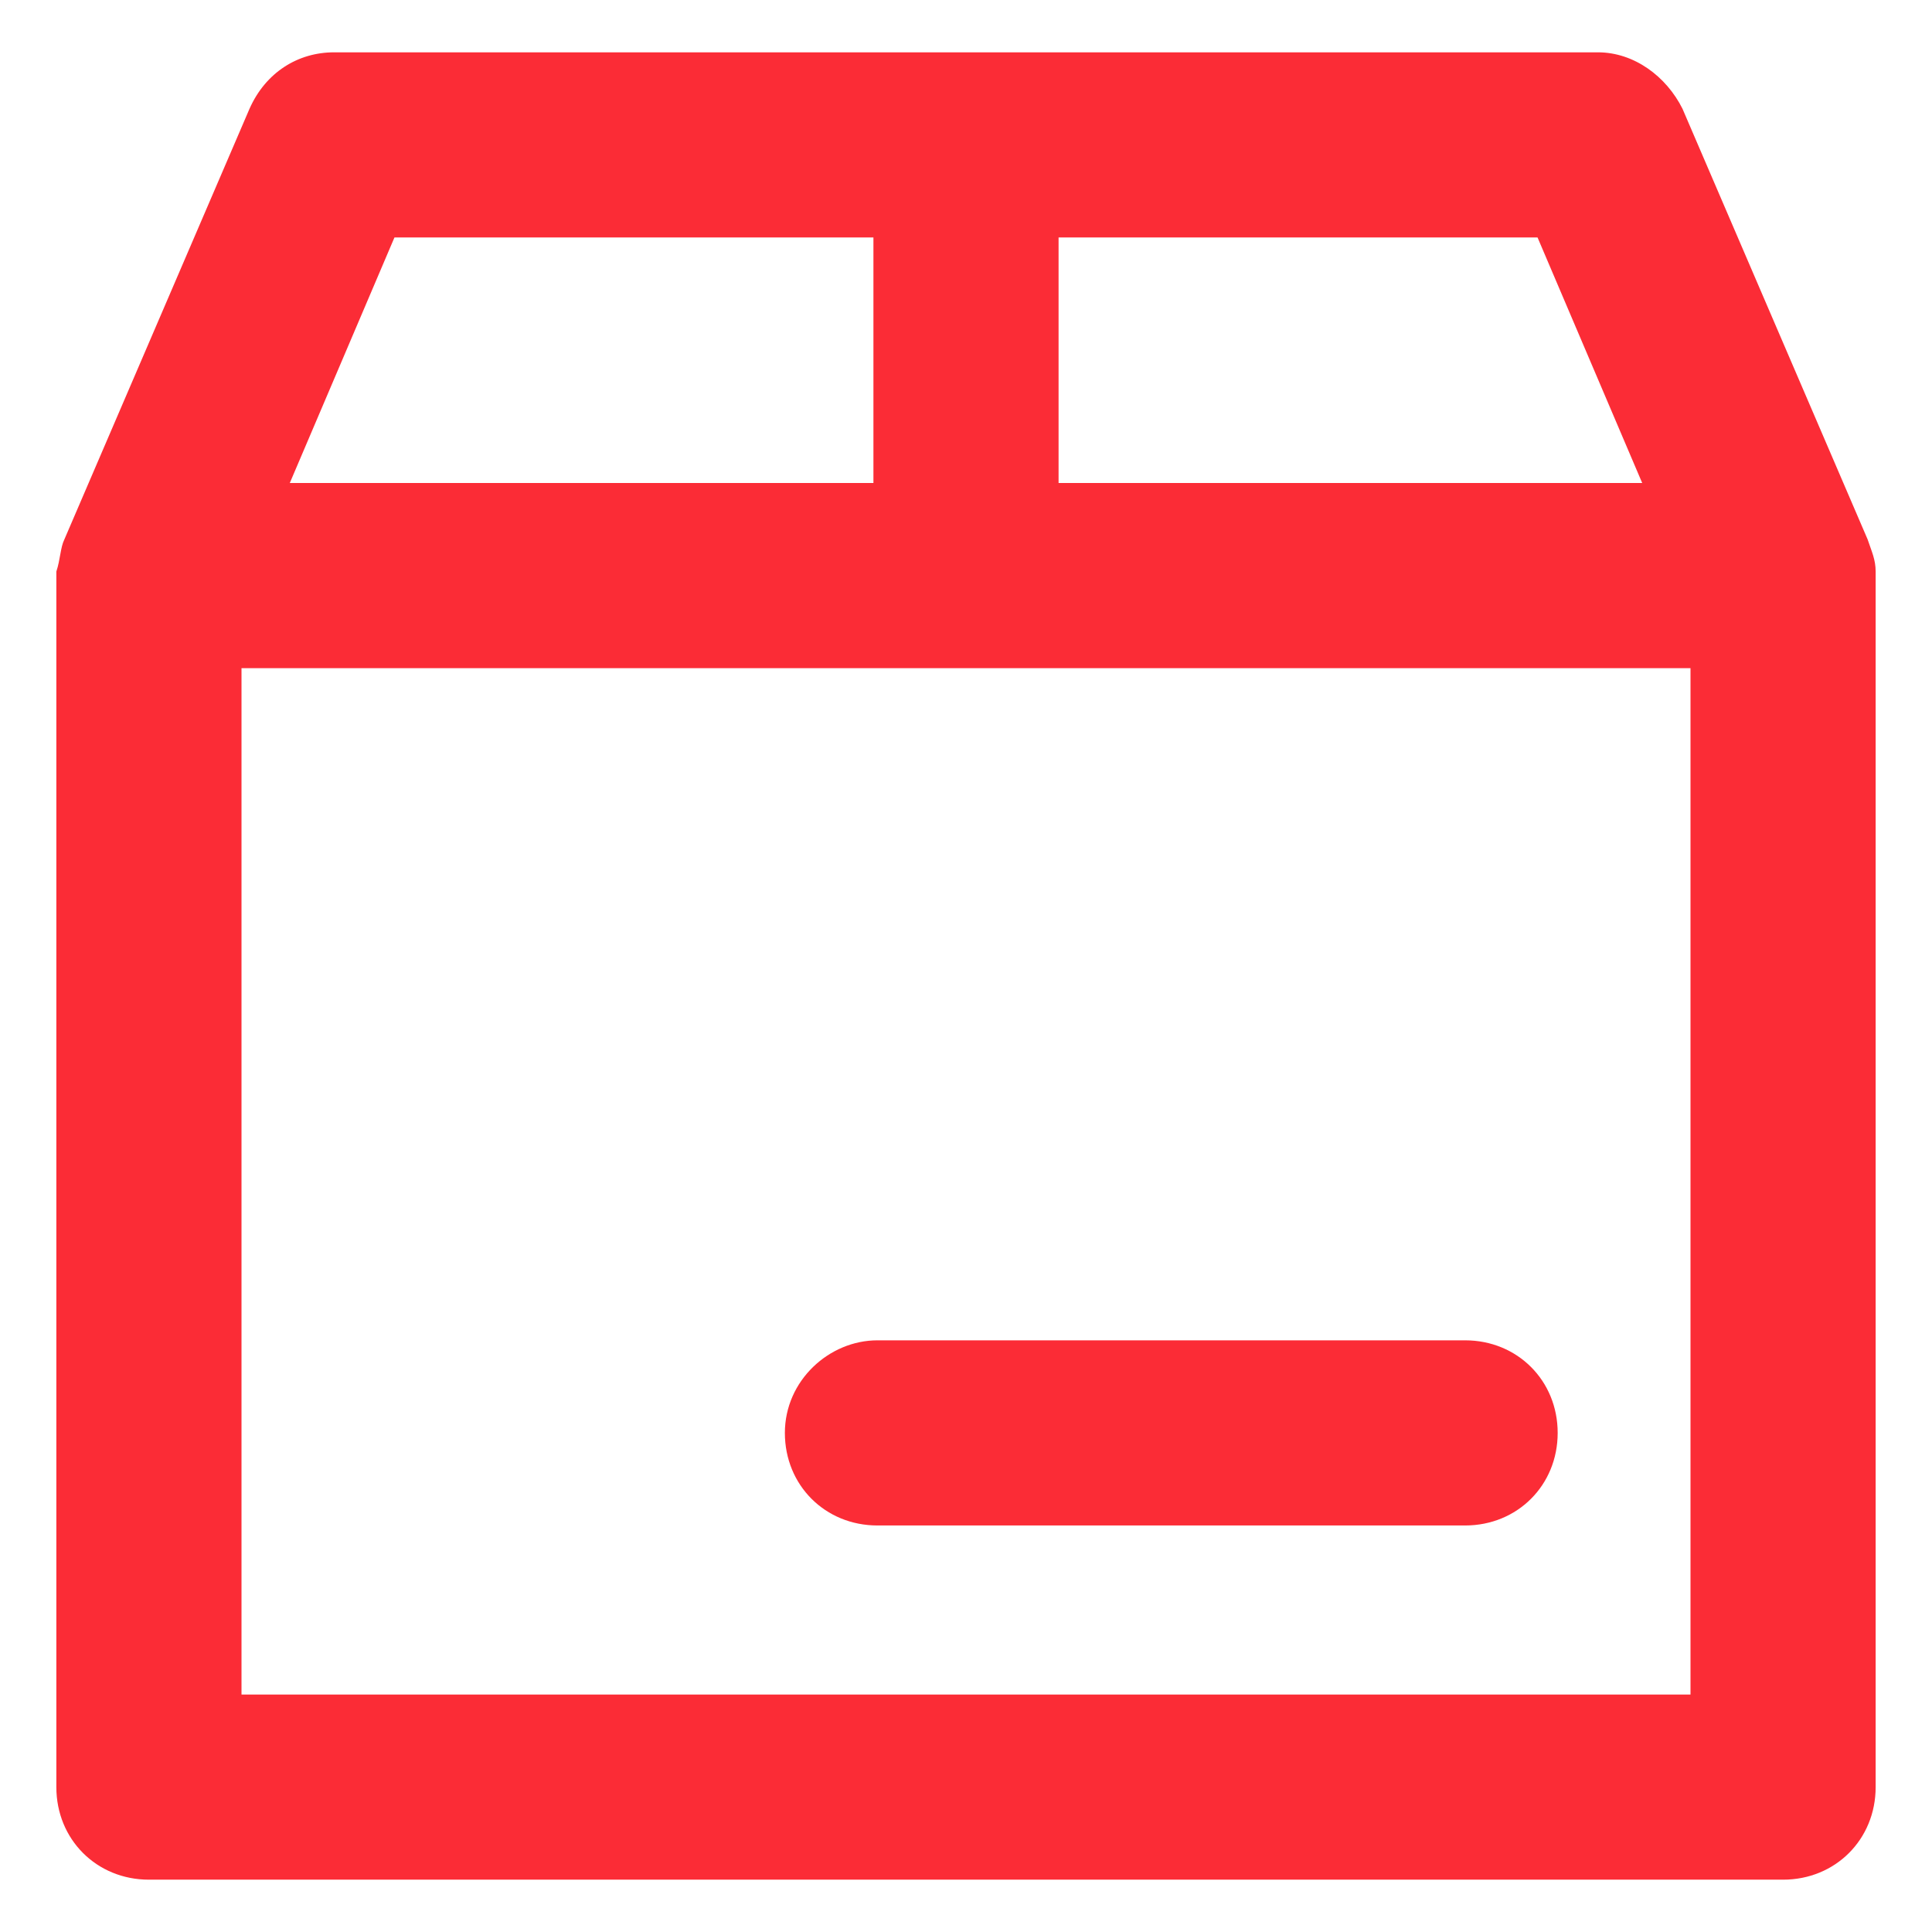 <?xml version="1.0" encoding="utf-8"?><!--Generator: Adobe Illustrator 26.0.2, SVG Export Plug-In . SVG Version: 6.00 Build 0)--><svg version="1.1" id="Слой_1" xmlns="http://www.w3.org/2000/svg" xmlns:xlink="http://www.w3.org/1999/xlink" x="0px" y="0px" viewBox="0 0 48 48" style="enable-background:new 0 0 48 48;" xml:space="preserve"><style type="text/css">.st0{fill:#FB2C36;}</style><g><path class="st0" d="M19.5,35.6c0,1.3,1,2.3,2.3,2.3h14.6c1.3,0,2.3-1,2.3-2.3s-1-2.3-2.3-2.3H21.8C20.6,33.3,19.5,34.3,19.5,35.6z
		"/><path class="st0" d="M46.6,14.2c0-0.3-0.1-0.5-0.2-0.8c0,0,0,0,0,0c0,0,0,0,0,0L41.8,2.7c-0.4-0.8-1.2-1.4-2.1-1.4H8.3
		c-0.9,0-1.7,0.5-2.1,1.4L1.6,13.4c0,0,0,0,0,0c0,0,0,0,0,0c-0.1,0.2-0.1,0.5-0.2,0.8c0,0,0,0.1,0,0.1v30.1c0,1.3,1,2.3,2.3,2.3
		h40.6c1.3,0,2.3-1,2.3-2.3L46.6,14.2C46.6,14.3,46.6,14.2,46.6,14.2z M40.8,12H26.3V5.9h11.9L40.8,12z M9.8,5.9h11.9V12H7.2
		L9.8,5.9z M42,42.1H6V16.6h36V42.1z"/></g></svg>